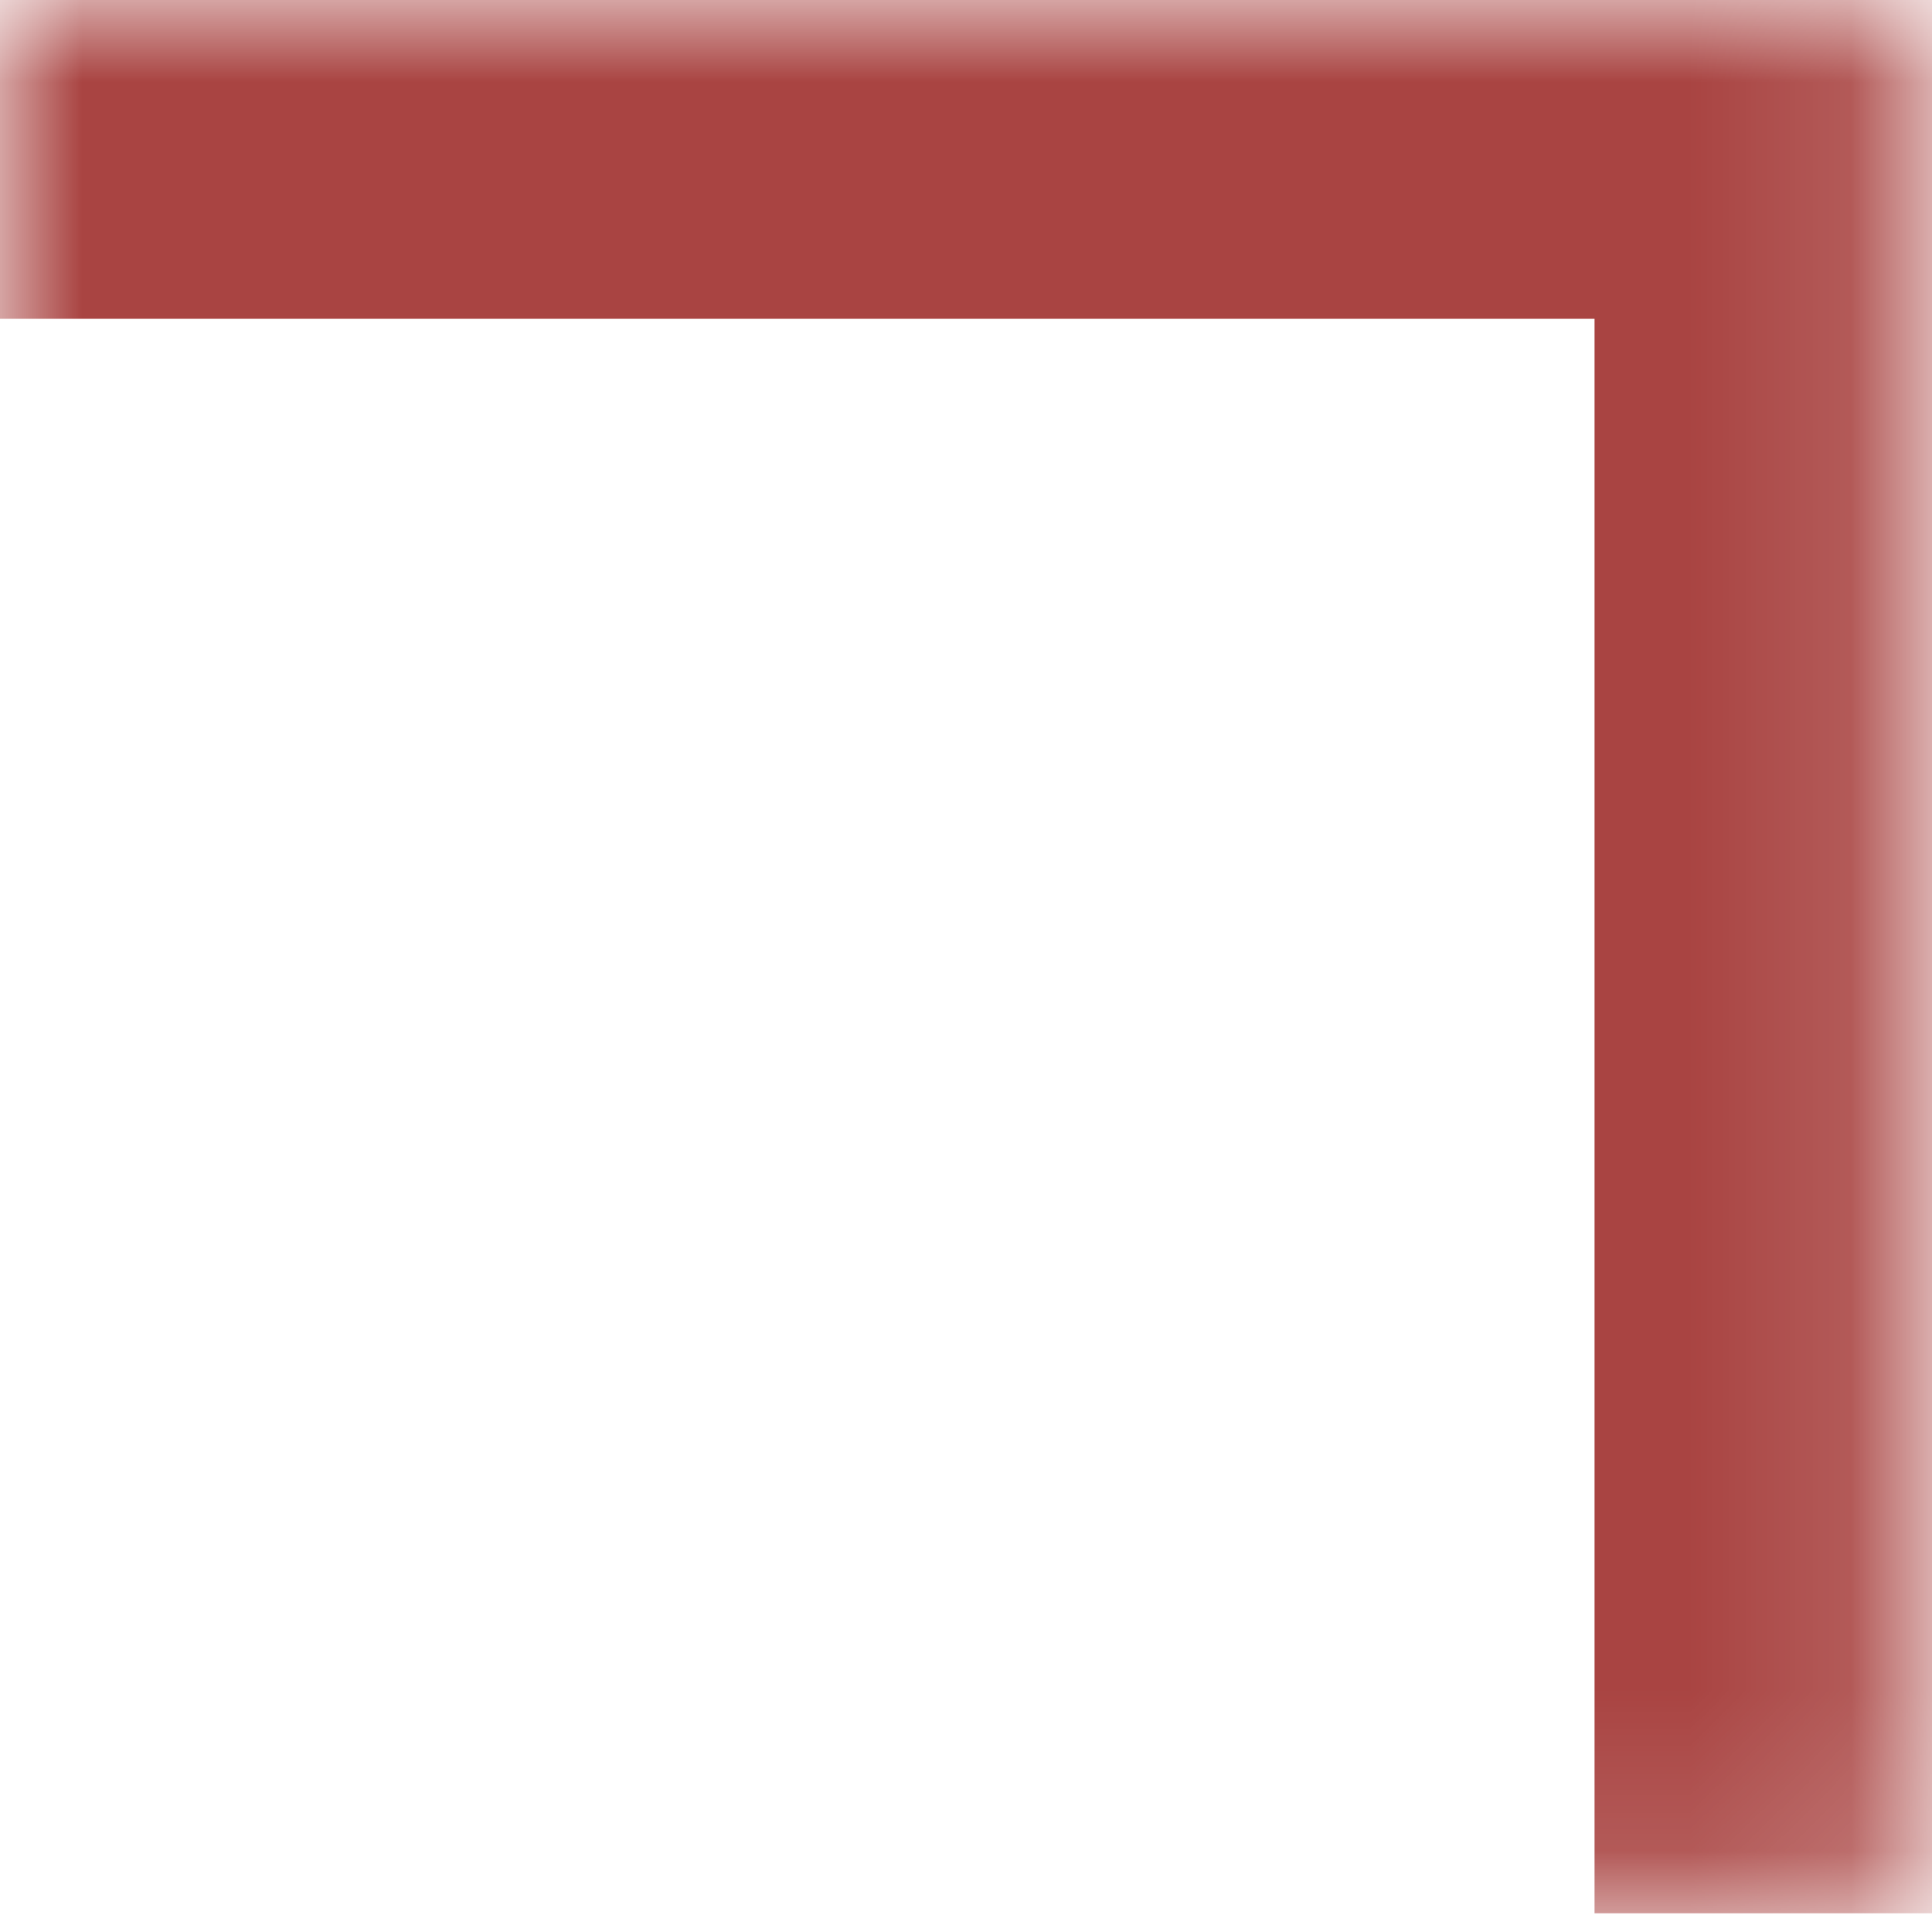 <svg xmlns="http://www.w3.org/2000/svg" width="12" height="12" fill="none"><mask id="a" fill="#fff"><path d="M0 0h11.884v11.884H0V0Z"/></mask><path fill="#A94442" d="M11.884 0h1.981v-1.98h-1.98V0ZM0 0v1.98h11.884v-3.96H0V0Zm11.884 0h-1.98v11.884h3.961V0h-1.98Z" mask="url(#a)"/></svg>